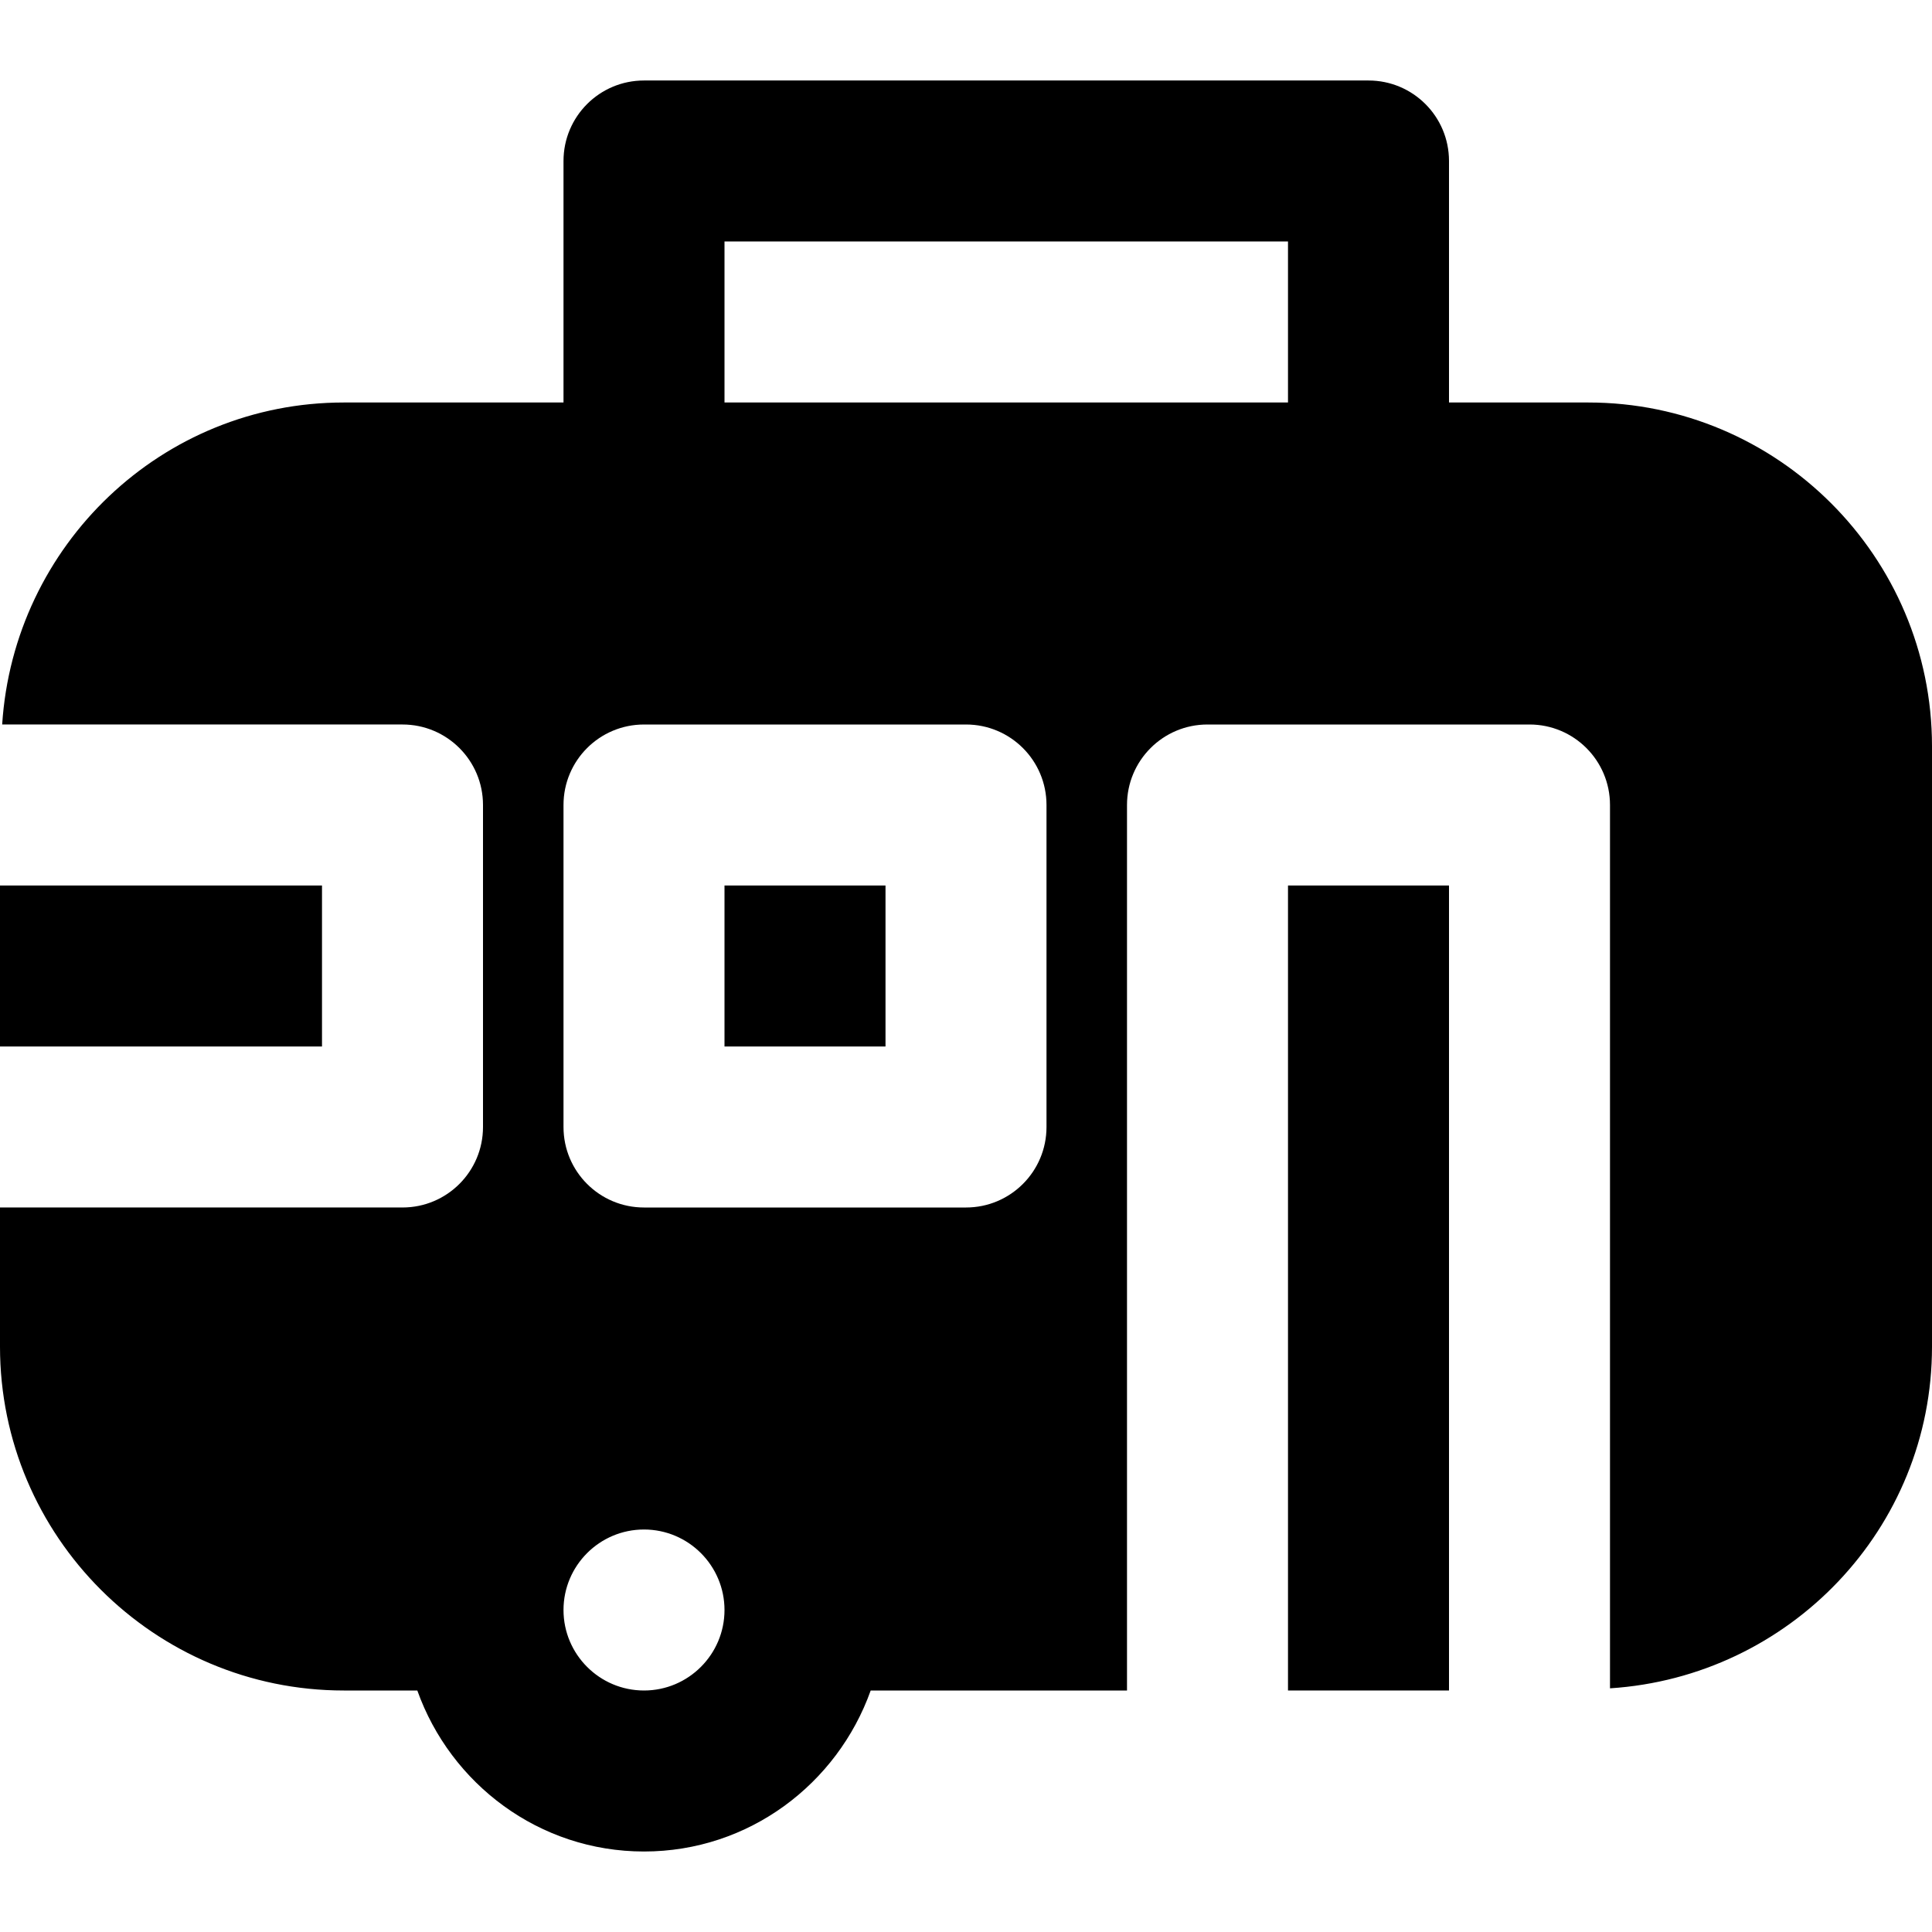 <?xml version="1.0" encoding="iso-8859-1"?>
<!-- Uploaded to: SVG Repo, www.svgrepo.com, Generator: SVG Repo Mixer Tools -->
<svg fill="#000000" version="1.1" id="Layer_1" xmlns="http://www.w3.org/2000/svg" xmlns:xlink="http://www.w3.org/1999/xlink" 
	 viewBox="0 0 512 512" xml:space="preserve">
<g>
	<g>
		<g>
			<rect x="192" y="234.666" width="42.667" height="42.667"/>
			<rect x="341.333" y="234.666" width="42.667" height="213.333"/>
			<rect y="234.666" width="85.333" height="42.667"/>
			<path d="M420.885,106.666H384v-64c0-11.776-9.536-21.333-21.333-21.333h-192c-11.797,0-21.333,9.557-21.333,21.333v64H91.115
				c-48.256,0-87.488,37.824-90.539,85.333h106.091c11.797,0,21.333,9.557,21.333,21.333v85.333
				c0,11.776-9.536,21.333-21.333,21.333H0v36.885C0,407.125,40.875,448,91.115,448h19.477
				c8.832,24.768,32.299,42.667,60.075,42.667S221.91,472.768,230.742,448h67.925V213.333c0-11.776,9.536-21.333,21.333-21.333
				h85.333c11.797,0,21.333,9.557,21.333,21.333v234.091c47.51-3.051,85.334-42.261,85.334-90.539V197.781
				C512,147.541,471.125,106.666,420.885,106.666z M170.667,448c-11.776,0-21.333-9.579-21.333-21.333
				c0-11.755,9.557-21.333,21.333-21.333S192,414.911,192,426.667C192,438.42,182.443,448,170.667,448z M277.333,298.667
				c0,11.776-9.536,21.333-21.333,21.333h-85.333c-11.797,0-21.333-9.557-21.333-21.333v-85.333
				c0-11.776,9.536-21.333,21.333-21.333H256c11.797,0,21.333,9.557,21.333,21.333V298.667z M341.333,106.666H192V63.999h149.333
				V106.666z"/>
		</g>
	</g>
</g>
</svg>